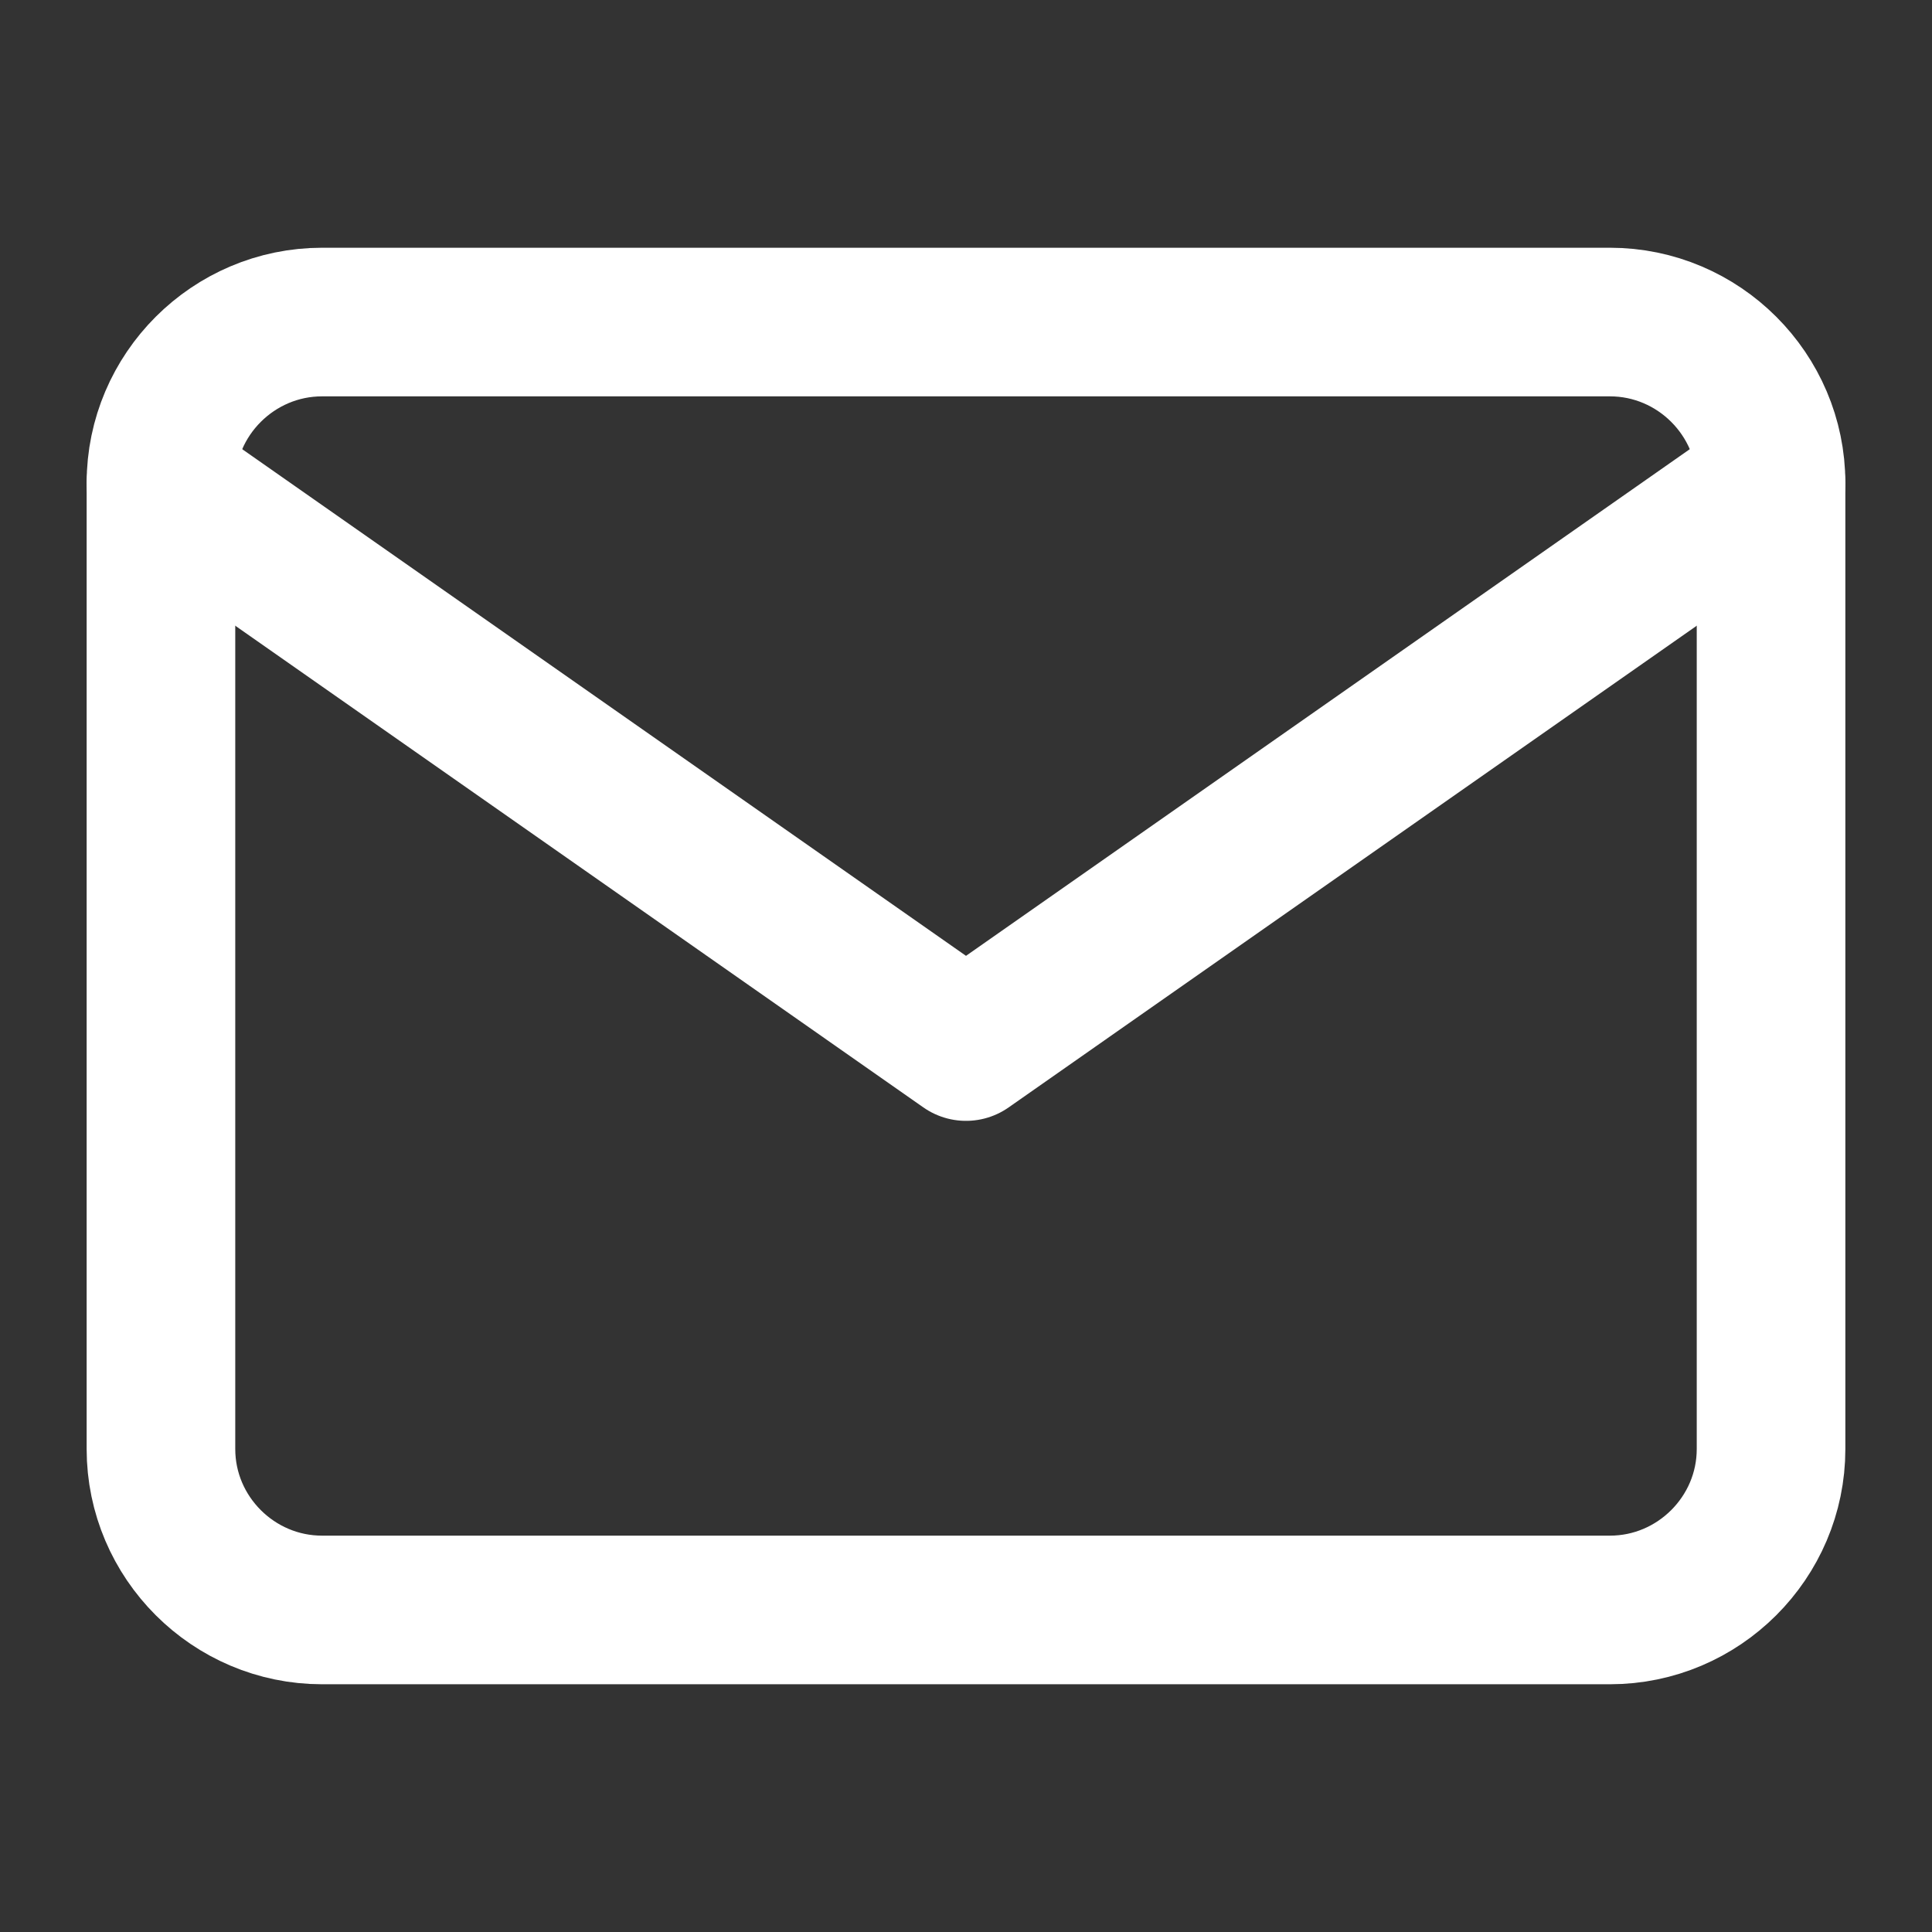 <svg width="13" height="13" viewBox="0 0 13 13" fill="none" xmlns="http://www.w3.org/2000/svg">
<rect x="0" y="0" width="13" height="13" fill="#333333" stroke="none"/>
<path d="M2.167 2.167H10.833C11.429 2.167 11.917 2.654 11.917 3.25V9.75C11.917 10.346 11.429 10.833 10.833 10.833H2.167C1.571 10.833 1.083 10.346 1.083 9.75V3.25C1.083 2.654 1.571 2.167 2.167 2.167Z" stroke="white" stroke-linecap="round" stroke-linejoin="round"/>
<path d="M11.917 3.25L6.5 7.042L1.083 3.25" stroke="white" stroke-linecap="round" stroke-linejoin="round"/>
</svg>
